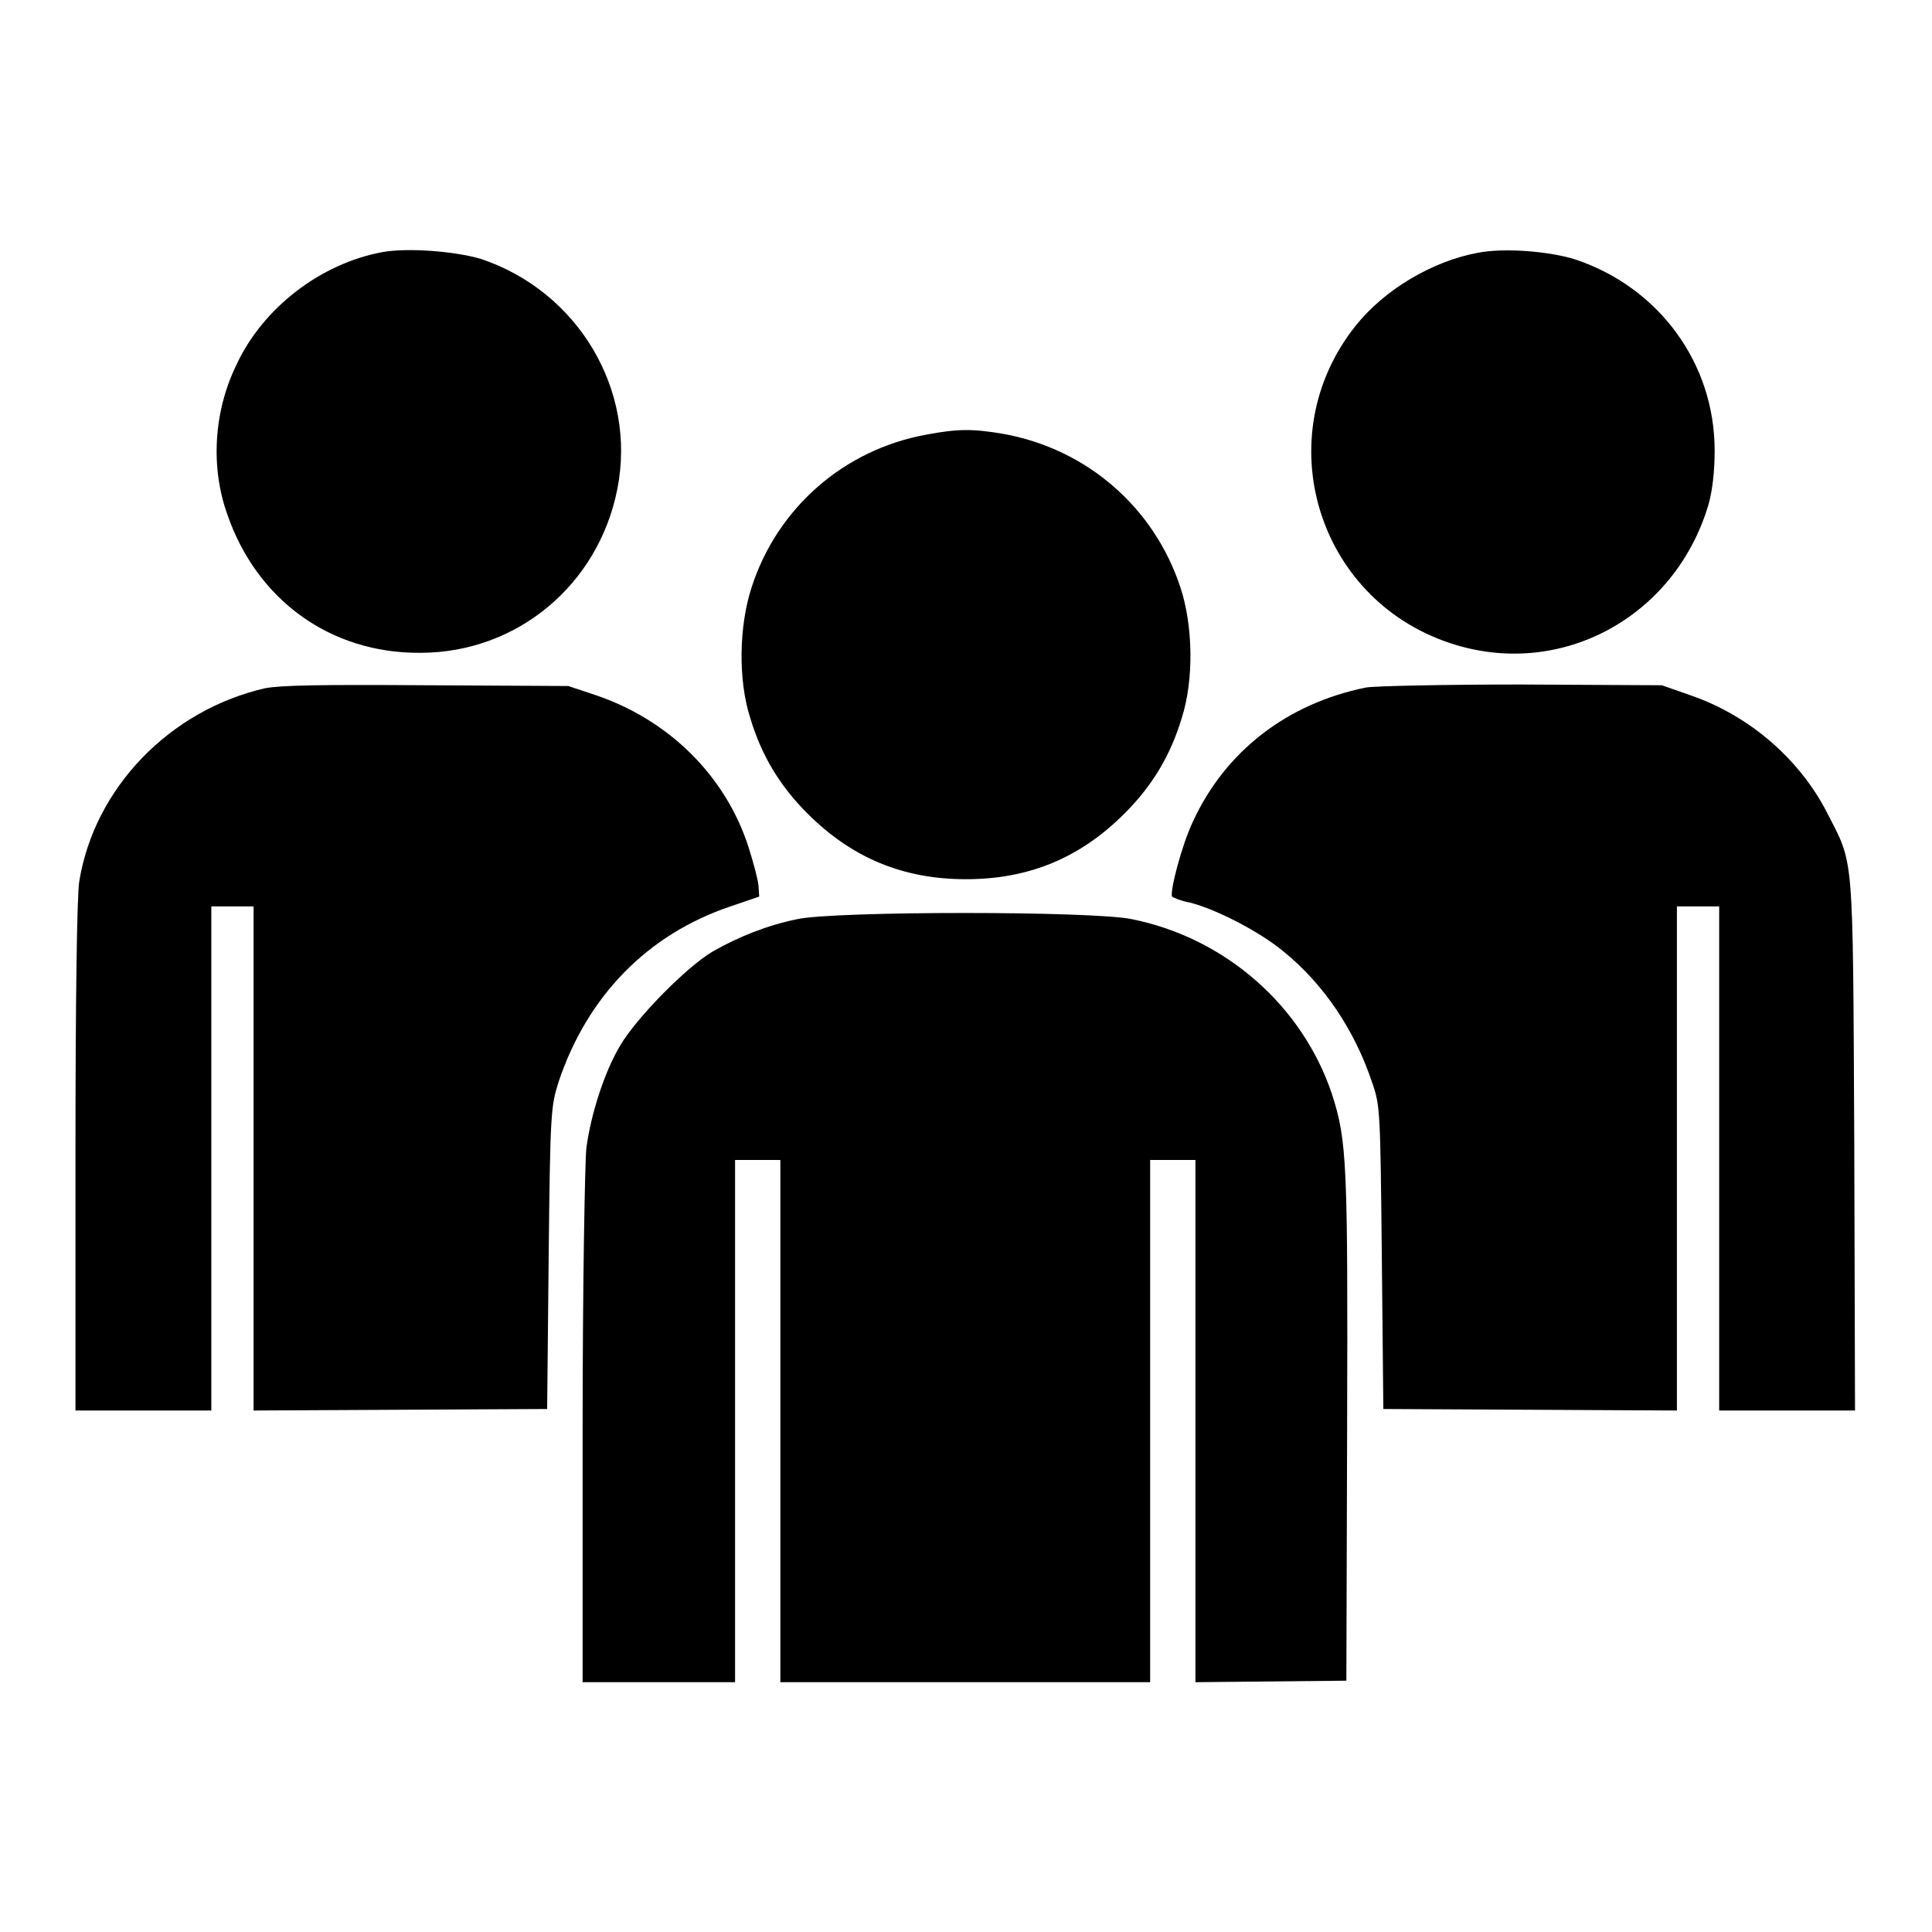 <?xml version="1.0" encoding="utf-8"?>
<!-- Svg Vector Icons : http://www.onlinewebfonts.com/icon -->
<!DOCTYPE svg PUBLIC "-//W3C//DTD SVG 1.1//EN" "http://www.w3.org/Graphics/SVG/1.1/DTD/svg11.dtd">
<svg version="1.1" xmlns="http://www.w3.org/2000/svg" xmlns:xlink="http://www.w3.org/1999/xlink" x="0px" y="0px" viewBox="0 0 256 256" enable-background="new 0 0 256 256" xml:space="preserve">
<g><g><g><path fill="#000000" d="M50.7,33.4c-8.2,1.5-15.9,7.4-19.4,15c-3,6.2-3.4,13.5-1.2,19.7c3.9,11.4,13.7,18.5,25.6,18.4c12.8,0,23.6-9,26.1-21.7c2.6-13.1-5.2-26.2-18.1-30.5C60.3,33.3,54.1,32.8,50.7,33.4z"/><path fill="#000000" d="M195.8,33.5c-6,1.1-12.4,4.9-16.2,9.7c-11.6,14.6-5.2,36.1,12.5,42c14.6,4.9,29.9-3.4,34.3-18.4c0.5-1.8,0.8-4.3,0.8-7.1c0-11.6-7.4-21.6-18.4-25.3C205.4,33.3,199.3,32.8,195.8,33.5z"/><path fill="#000000" d="M122.7,57.6c-10.9,2-19.7,9.7-23.1,20.2c-1.7,5.2-1.8,12.3-0.2,17.3c1.5,5,3.9,9,7.6,12.7c5.9,5.9,12.7,8.7,21,8.7c8.3,0,15.1-2.8,21-8.7c3.7-3.7,6.1-7.7,7.6-12.7c1.6-5,1.5-12.2-0.2-17.3c-3.5-10.6-12.4-18.3-23.4-20.3C128.9,56.8,126.9,56.8,122.7,57.6z"/><path fill="#000000" d="M35.1,91.2c-12.6,2.9-22.6,13.2-24.6,25.6c-0.3,1.9-0.5,15.3-0.5,36.5v33.6h9h9v-33.4v-33.4h2.8h2.8v33.4v33.4l19.5-0.1l19.4-0.1l0.2-20c0.2-19.4,0.3-20.1,1.3-23.3c3.8-11.4,11.8-19.6,22.8-23.3l3.8-1.3l-0.1-1.5c-0.1-0.9-0.7-3.1-1.3-5c-3-9.4-10.5-16.9-20.3-20.2l-3.6-1.2l-18.7-0.1C42.2,90.7,37.2,90.8,35.1,91.2z"/><path fill="#000000" d="M181,91.1c-10.4,2.1-18.6,8.4-22.9,17.7c-1.5,3.1-3.1,9.3-2.8,10c0.1,0.1,1.2,0.6,2.4,0.8c3.5,0.9,9.3,3.9,12.4,6.5c5.3,4.3,9.4,10.4,11.7,17.3c1.1,3.1,1.1,3.9,1.3,23.3l0.2,20l19.5,0.1l19.4,0.1v-33.4v-33.4h2.8h2.8v33.4v33.4h9h9l-0.1-35.4c-0.2-39.6,0-36.7-3.7-44c-3.6-6.9-10.1-12.6-17.8-15.3l-4-1.4l-18.7-0.1C191.4,90.7,182.1,90.9,181,91.1z"/><path fill="#000000" d="M105.6,121.8c-3.9,0.8-7.7,2.3-11.2,4.3c-3.5,2.1-10,8.7-12.2,12.4c-2.1,3.5-3.9,9.1-4.5,13.6c-0.2,1.8-0.5,18.4-0.5,37v33.8h10.1h10.1v-34.6v-34.6h3h3v34.6v34.6H128h24.4v-34.6v-34.6h3h3v34.6v34.6l10-0.1l10-0.1l0.1-33.2c0.1-35.3,0-38.3-2-44.5c-3.9-11.7-14.1-20.7-26.5-23.2C145,120.7,110.5,120.7,105.6,121.8z"/></g></g></g>
</svg>